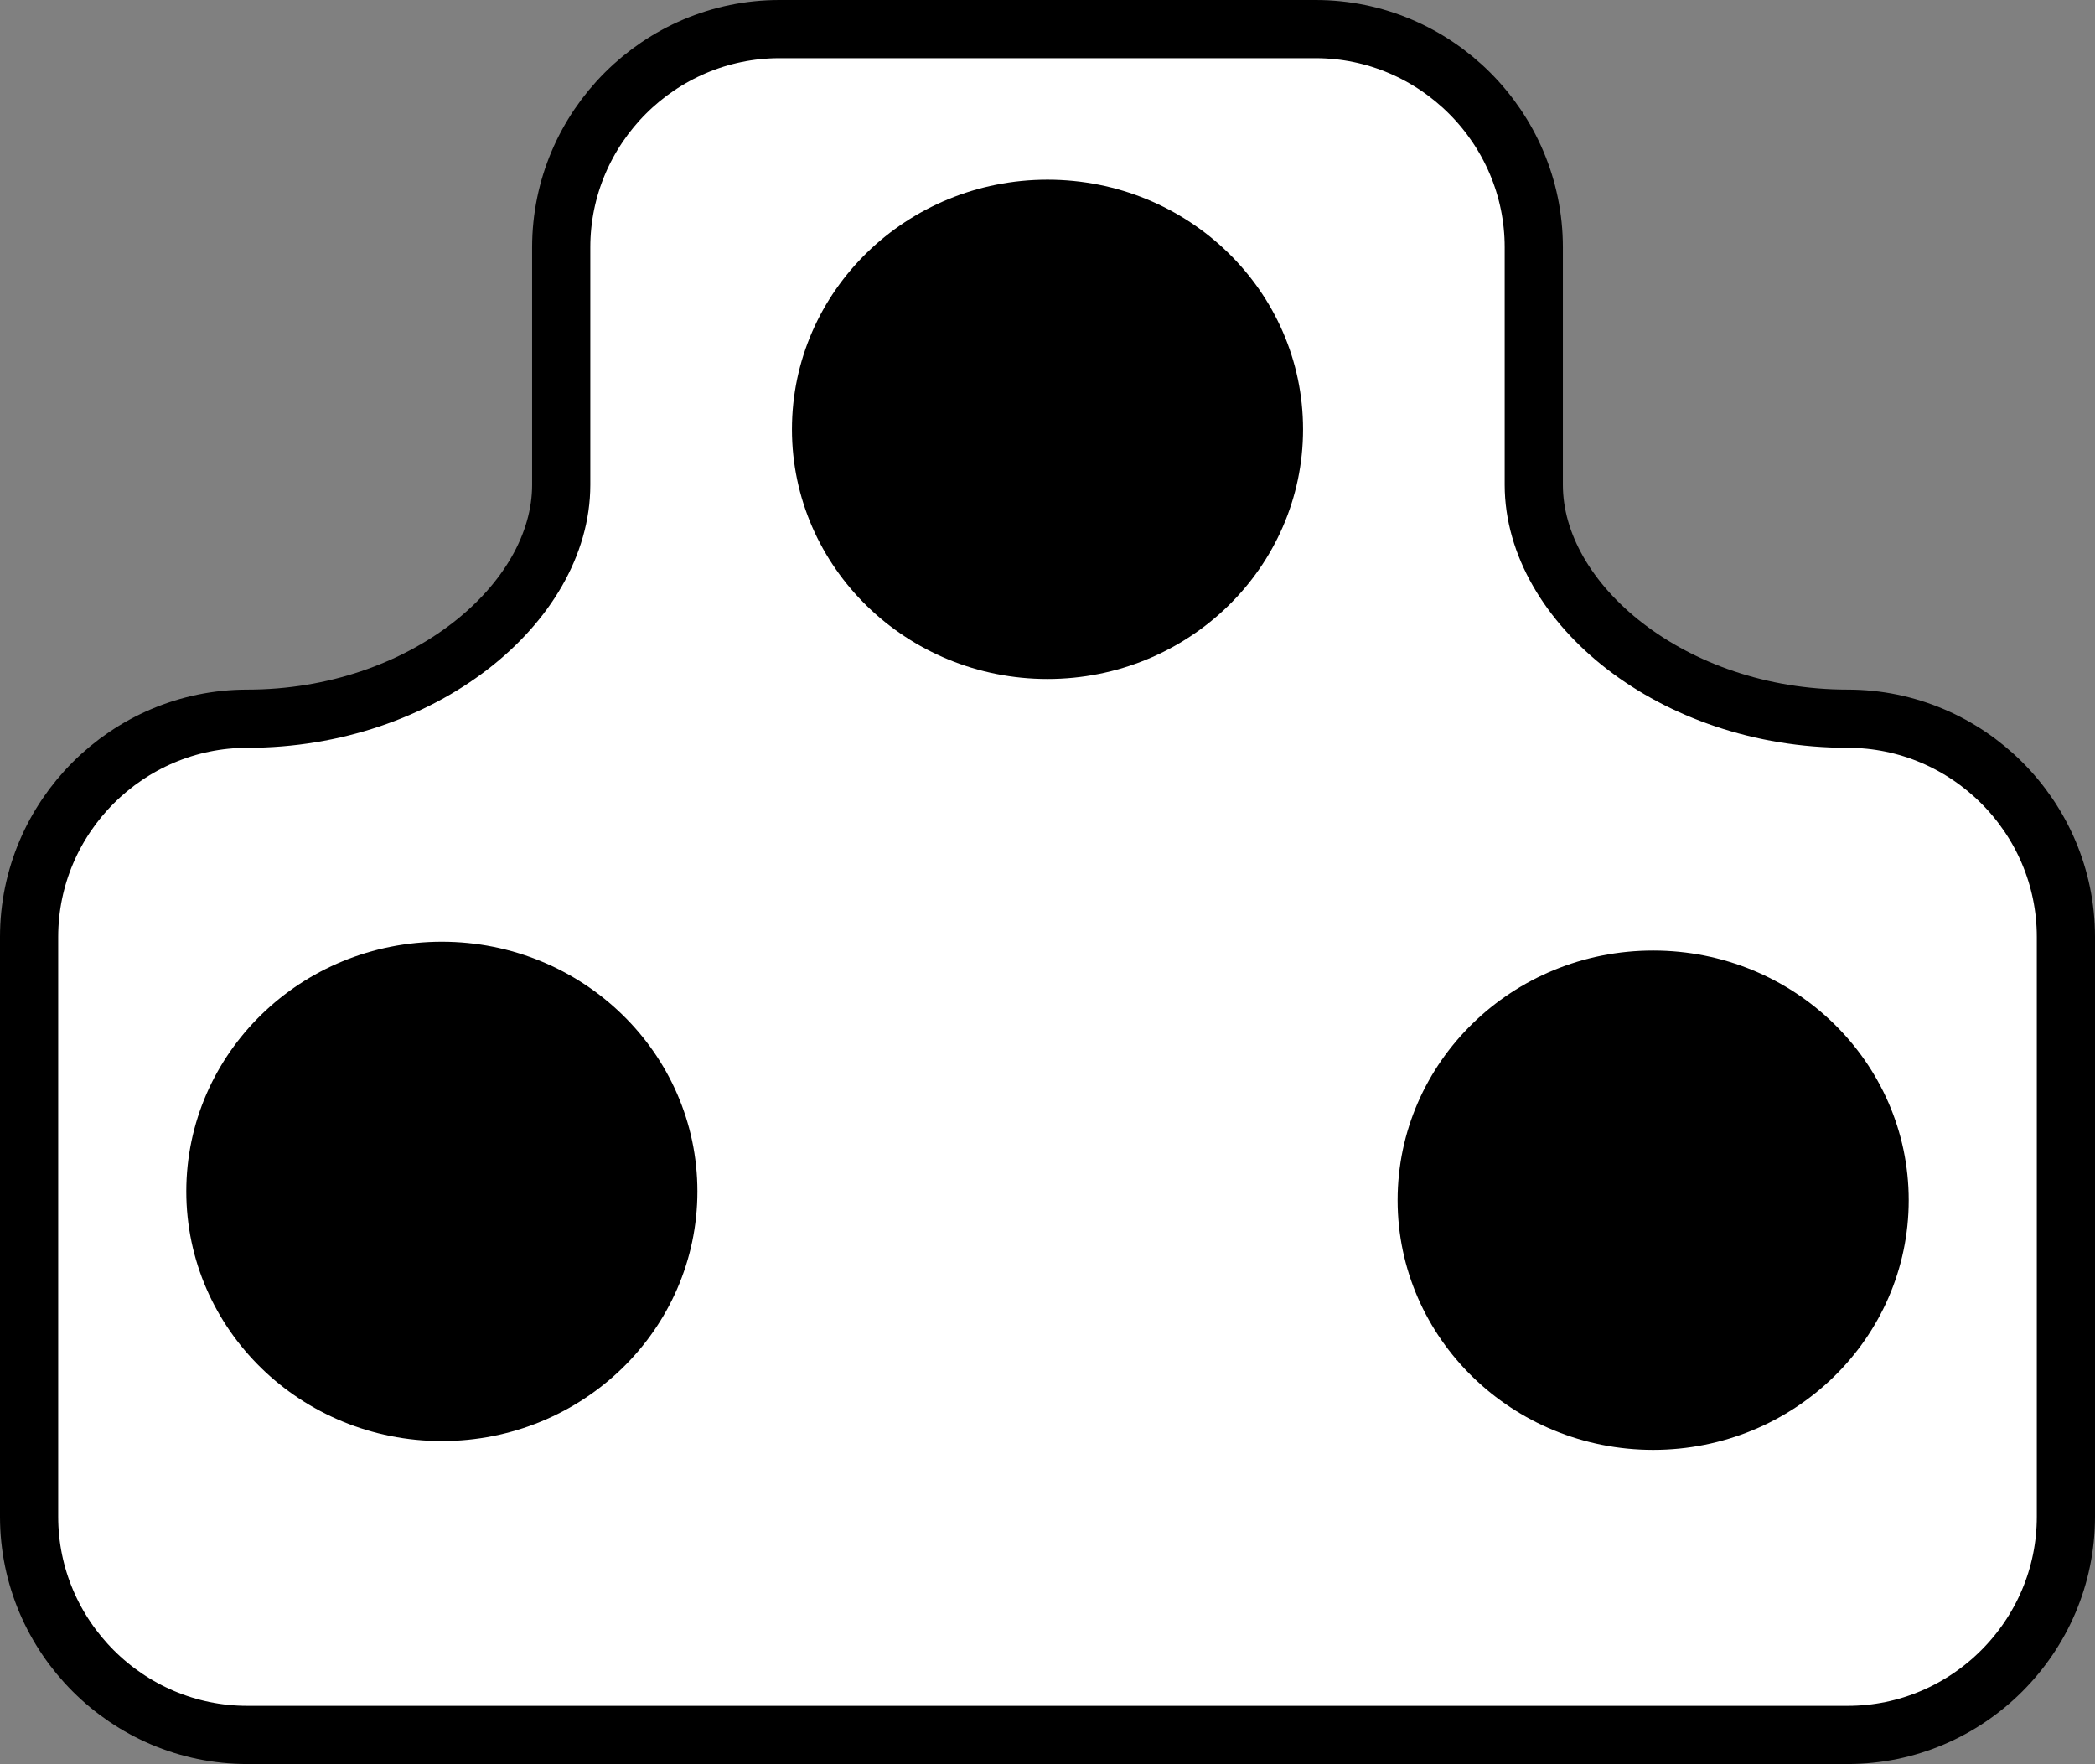 <?xml version="1.0" encoding="iso-8859-1"?>
<!-- Generator: Adobe Illustrator 28.1.0, SVG Export Plug-In . SVG Version: 6.00 Build 0)  -->
<svg version="1.1" id="image" xmlns="http://www.w3.org/2000/svg" xmlns:xlink="http://www.w3.org/1999/xlink" x="0px" y="0px"
	 width="28.8px" height="24.25px" viewBox="0 0 28.8 24.25" enable-background="new 0 0 28.8 24.25" xml:space="preserve">
<rect x="0" y="0" width="28.8" height="24.25" fill="#808080" stroke="none"/>
<path fill="#FFFFFF" stroke="#000000" stroke-width="0.8" stroke-miterlimit="10" d="M25.4,23.85c1.65,0,3-1.35,3-3V12.88
	c0-1.65-1.35-3-3-3c-2.406,0-4.315-1.582-4.315-3.215V3.4c0-1.65-1.35-3-3-3h-7.37c-1.65,0-3,1.35-3,3v3.265
	C7.715,8.298,5.806,9.88,3.4,9.88c-1.65,0-3,1.35-3,3v7.97c0,1.65,1.35,3,3,3H25.4z"/>
<g>
	<ellipse stroke="#000000" stroke-width="0.8" stroke-miterlimit="10" cx="6.074" cy="16.378" rx="3.113" ry="3.032"/>
	<ellipse stroke="#000000" stroke-width="0.8" stroke-miterlimit="10" cx="22.726" cy="16.499" rx="3.113" ry="3.032"/>
	<ellipse stroke="#000000" stroke-width="0.8" stroke-miterlimit="10" cx="14.4" cy="5.902" rx="3.113" ry="3.032"/>
</g>
</svg>
